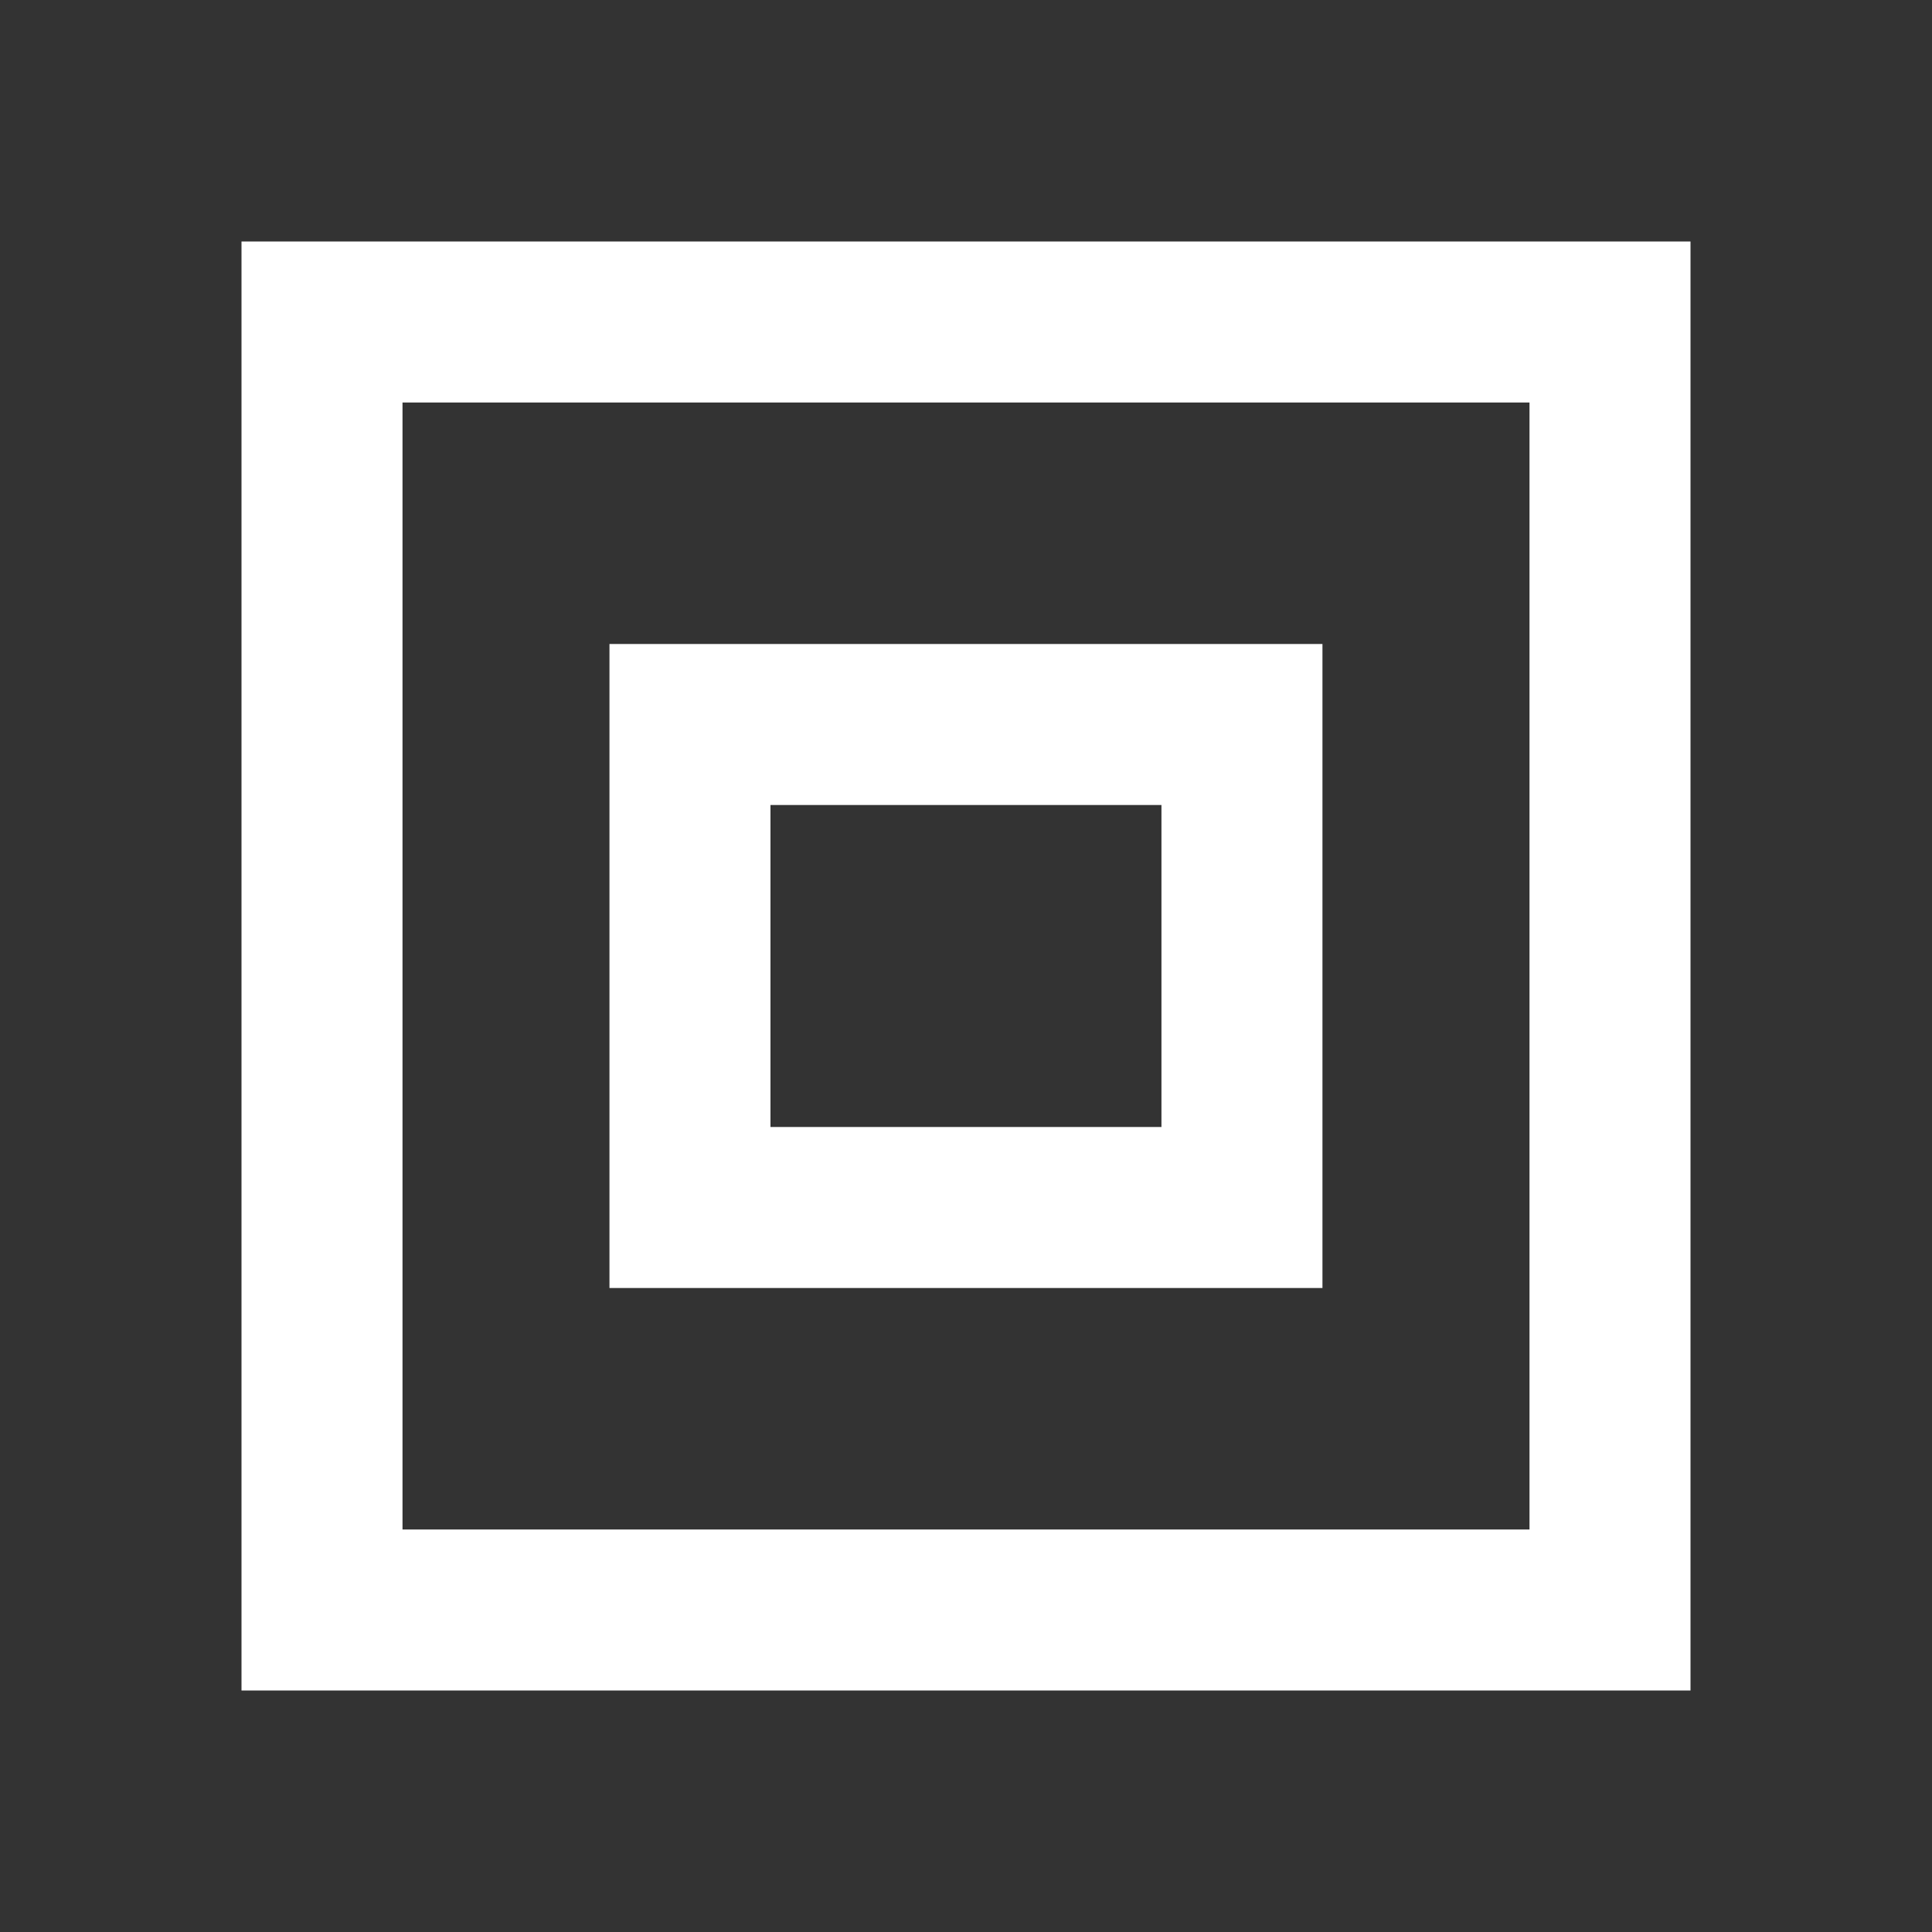 <?xml version="1.0" encoding="UTF-8"?>
<svg width="24px" height="24px" viewBox="0 0 24 24" version="1.1" xmlns="http://www.w3.org/2000/svg" xmlns:xlink="http://www.w3.org/1999/xlink">
    <rect x="0" y="0" width="24" height="24" fill="#333333" stroke="none"/>
    <title>Automate</title>
    <g id="Automate" stroke="none" stroke-width="1" fill="none" fill-rule="evenodd">
        <rect id="Rectangle" x="-4" y="-4" width="32" height="32"></rect>
        <rect id="Rectangle-Copy-5" stroke="#FFFFFF" stroke-width="2" x="4" y="4" width="16" height="16"></rect>
        <rect id="Rectangle-Copy-4" stroke="#FFFFFF" stroke-width="2" x="8.571" y="9" width="6.857" height="6"></rect>
    </g>
</svg>